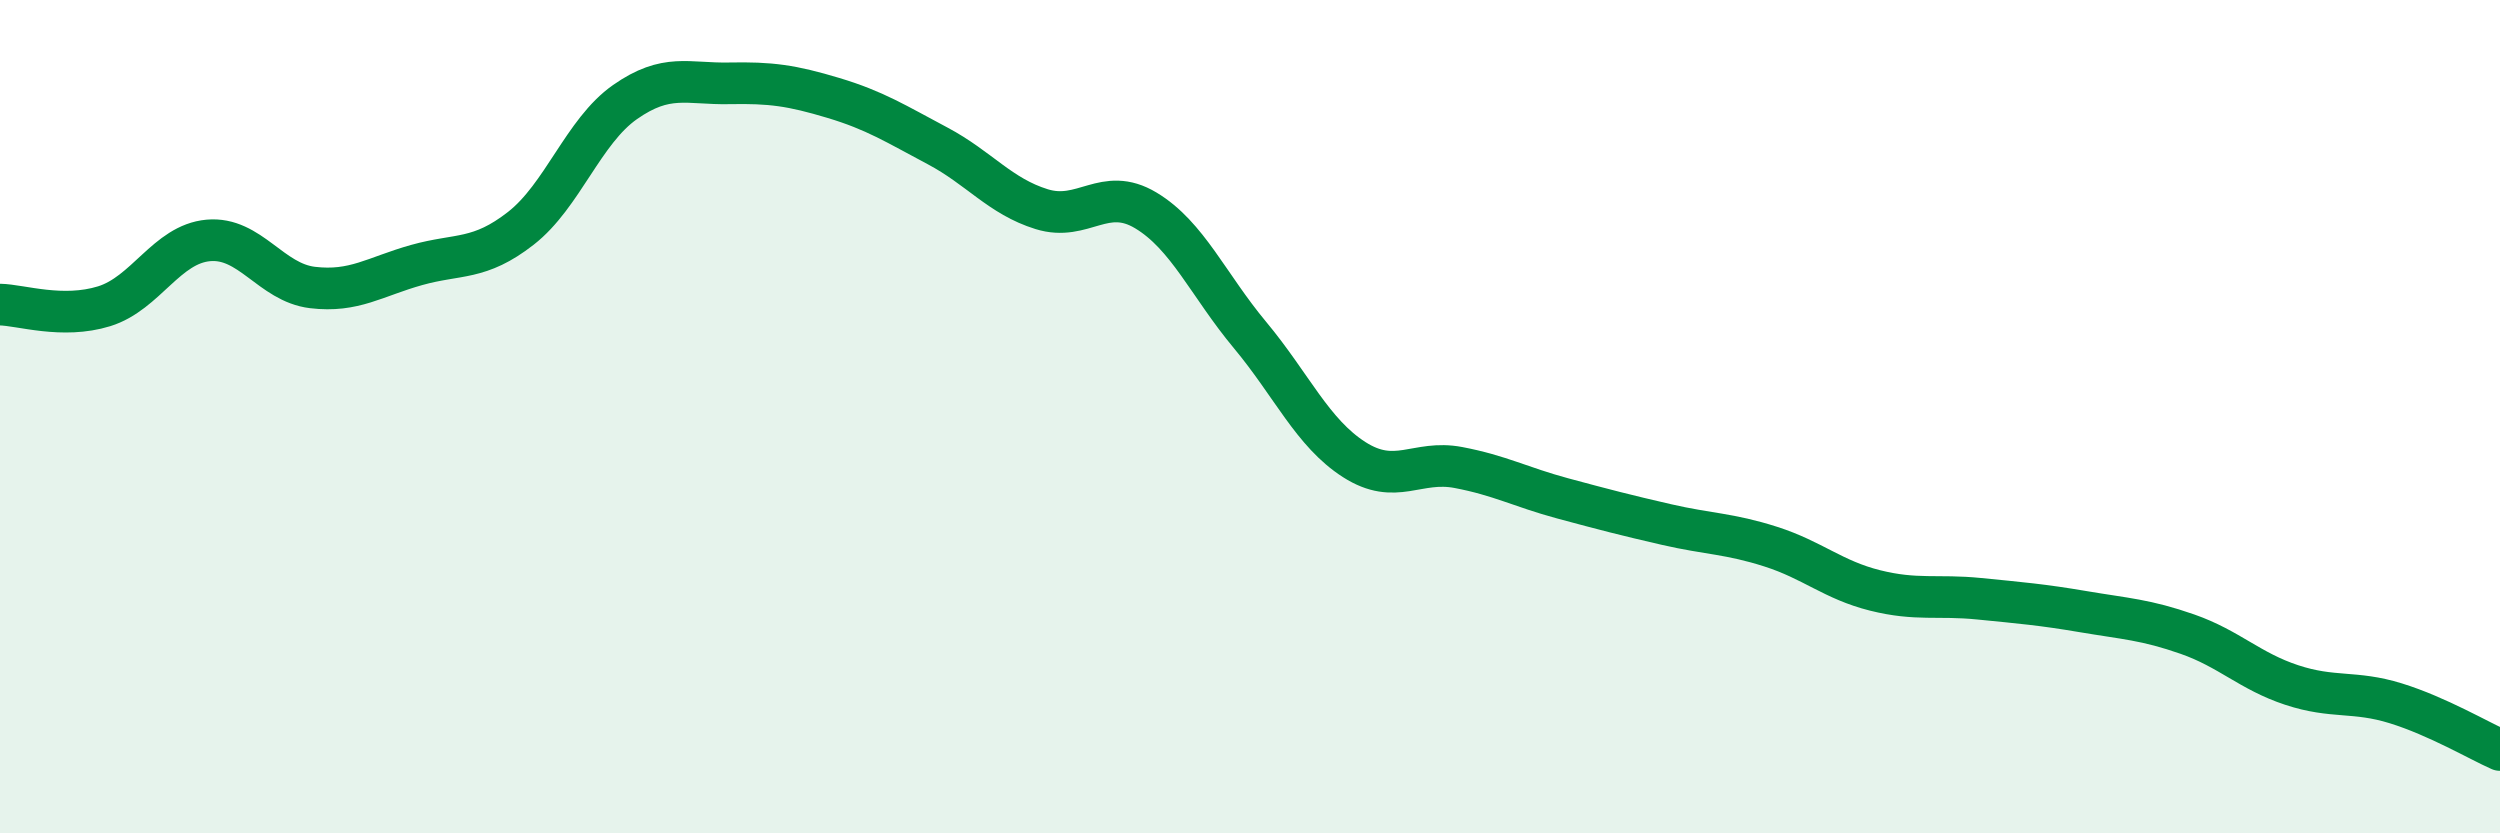 
    <svg width="60" height="20" viewBox="0 0 60 20" xmlns="http://www.w3.org/2000/svg">
      <path
        d="M 0,7.31 C 0.5,7.32 1.5,7.66 2.5,7.35 C 3.5,7.04 4,5.86 5,5.77 C 6,5.68 6.5,6.78 7.5,6.9 C 8.5,7.02 9,6.64 10,6.36 C 11,6.08 11.5,6.26 12.5,5.48 C 13.5,4.7 14,3.15 15,2.45 C 16,1.75 16.5,2.02 17.5,2 C 18.5,1.98 19,2.05 20,2.35 C 21,2.65 21.5,2.97 22.5,3.5 C 23.5,4.03 24,4.71 25,5.02 C 26,5.33 26.5,4.45 27.5,5.05 C 28.5,5.65 29,6.84 30,8.04 C 31,9.24 31.5,10.39 32.5,11.03 C 33.5,11.67 34,11.03 35,11.22 C 36,11.41 36.5,11.69 37.5,11.96 C 38.5,12.23 39,12.36 40,12.59 C 41,12.82 41.5,12.8 42.5,13.12 C 43.5,13.44 44,13.92 45,14.17 C 46,14.42 46.5,14.27 47.5,14.37 C 48.5,14.47 49,14.51 50,14.68 C 51,14.85 51.5,14.87 52.5,15.22 C 53.5,15.57 54,16.11 55,16.44 C 56,16.77 56.5,16.57 57.5,16.88 C 58.5,17.19 59.5,17.78 60,18L60 20L0 20Z"
        fill="#008740"
        opacity="0.1"
        stroke-linecap="round"
        stroke-linejoin="round"
      />
      <path
        d="M 0,7.31 C 0.5,7.32 1.5,7.66 2.5,7.35 C 3.5,7.04 4,5.86 5,5.77 C 6,5.68 6.5,6.78 7.5,6.9 C 8.5,7.02 9,6.64 10,6.36 C 11,6.08 11.5,6.26 12.5,5.48 C 13.5,4.7 14,3.15 15,2.45 C 16,1.75 16.5,2.02 17.5,2 C 18.5,1.98 19,2.05 20,2.35 C 21,2.65 21.5,2.97 22.5,3.5 C 23.5,4.03 24,4.71 25,5.02 C 26,5.33 26.5,4.45 27.5,5.05 C 28.5,5.65 29,6.84 30,8.04 C 31,9.24 31.5,10.39 32.5,11.03 C 33.5,11.67 34,11.03 35,11.22 C 36,11.41 36.5,11.69 37.5,11.96 C 38.5,12.23 39,12.36 40,12.59 C 41,12.82 41.5,12.8 42.5,13.12 C 43.5,13.44 44,13.92 45,14.17 C 46,14.42 46.5,14.27 47.5,14.37 C 48.5,14.47 49,14.51 50,14.68 C 51,14.85 51.5,14.87 52.5,15.22 C 53.5,15.57 54,16.11 55,16.44 C 56,16.77 56.5,16.57 57.5,16.88 C 58.5,17.19 59.5,17.78 60,18"
        stroke="#008740"
        stroke-width="1"
        fill="none"
        stroke-linecap="round"
        stroke-linejoin="round"
      />
    </svg>
  
